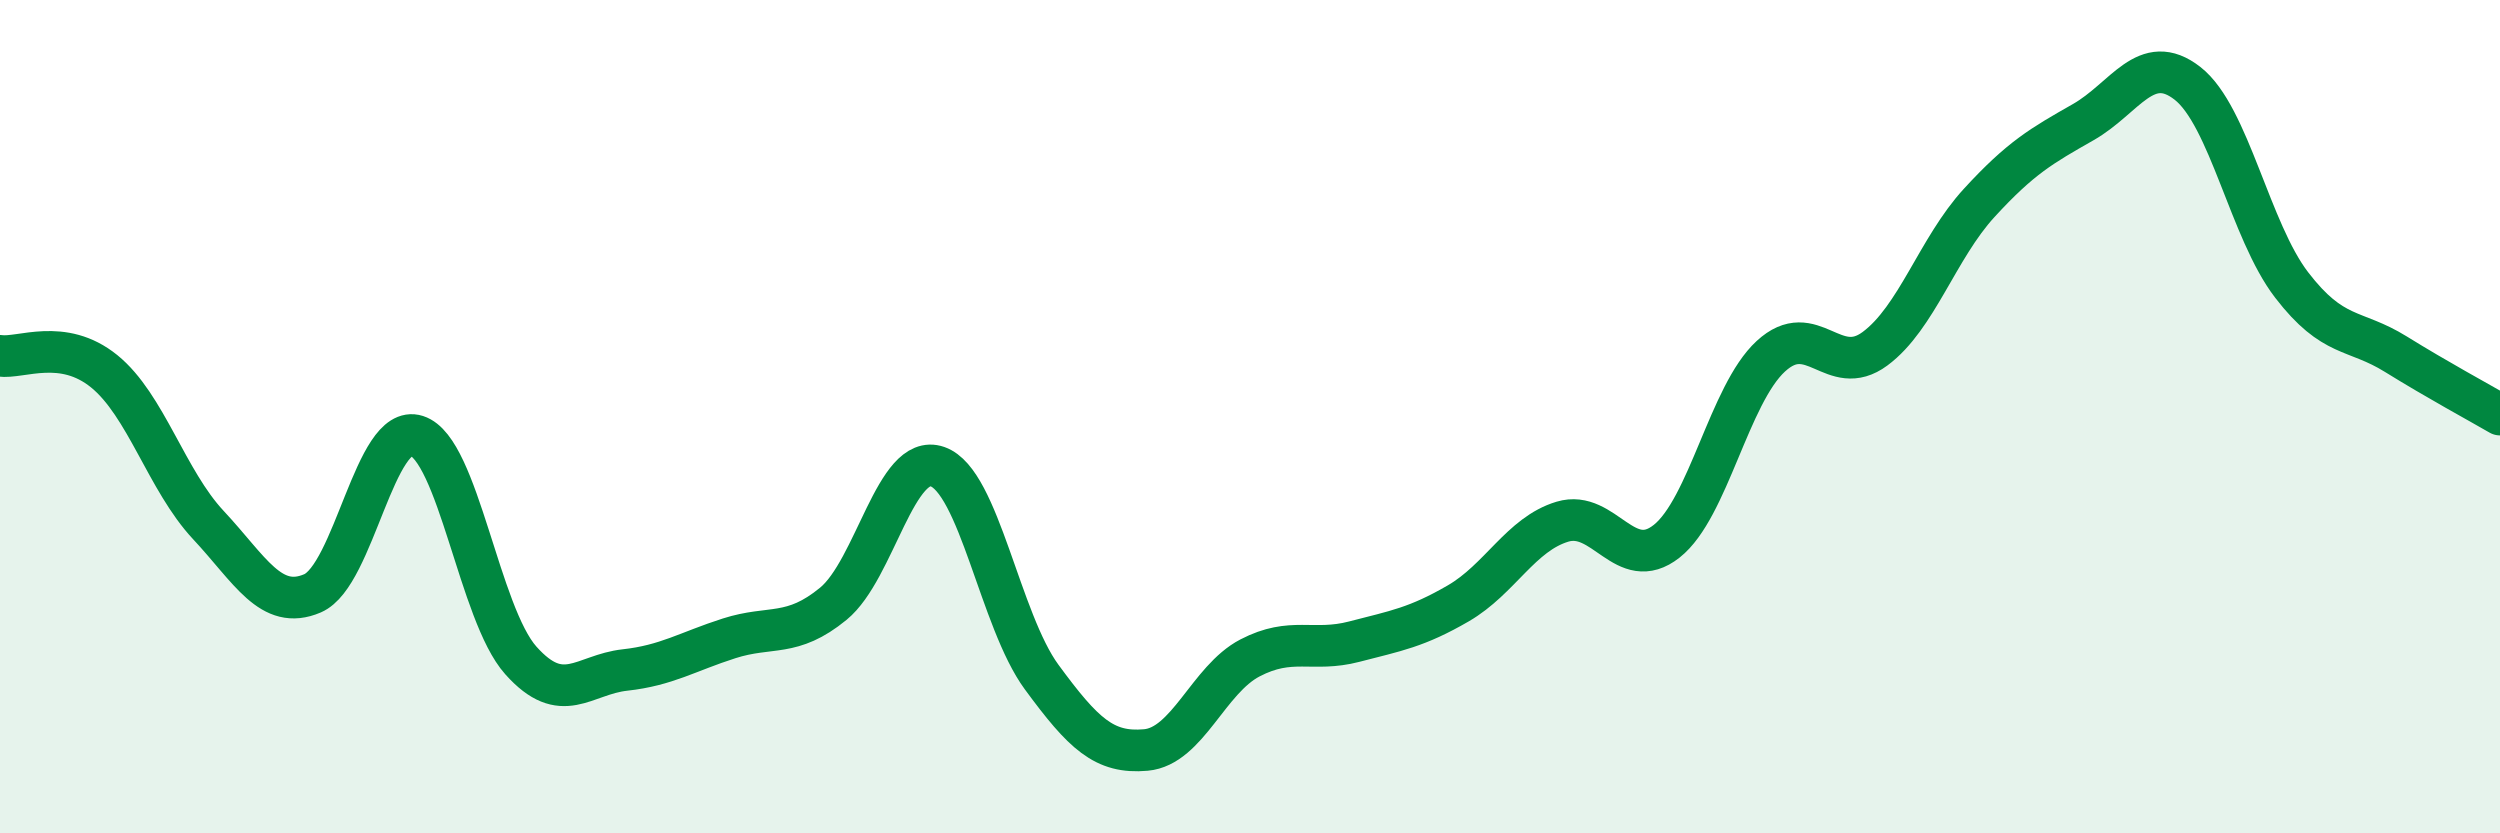 
    <svg width="60" height="20" viewBox="0 0 60 20" xmlns="http://www.w3.org/2000/svg">
      <path
        d="M 0,8.54 C 0.5,8.61 1.5,8.1 2.5,8.91 C 3.5,9.72 4,11.53 5,12.6 C 6,13.67 6.5,14.67 7.5,14.24 C 8.5,13.81 9,10.14 10,10.46 C 11,10.78 11.5,14.73 12.5,15.85 C 13.5,16.97 14,16.19 15,16.08 C 16,15.97 16.5,15.64 17.5,15.32 C 18.5,15 19,15.31 20,14.49 C 21,13.67 21.5,10.85 22.5,11.2 C 23.5,11.55 24,14.89 25,16.25 C 26,17.61 26.5,18.09 27.5,18 C 28.5,17.91 29,16.31 30,15.79 C 31,15.27 31.5,15.66 32.5,15.4 C 33.5,15.14 34,15.06 35,14.48 C 36,13.9 36.5,12.82 37.5,12.52 C 38.5,12.22 39,13.78 40,12.99 C 41,12.2 41.5,9.47 42.5,8.55 C 43.5,7.63 44,9.11 45,8.37 C 46,7.63 46.5,5.96 47.5,4.87 C 48.5,3.78 49,3.5 50,2.93 C 51,2.36 51.5,1.22 52.5,2 C 53.5,2.78 54,5.54 55,6.84 C 56,8.14 56.5,7.88 57.5,8.5 C 58.5,9.12 59.5,9.66 60,9.95L60 20L0 20Z"
        fill="#008740"
        opacity="0.1"
        stroke-linecap="round"
        stroke-linejoin="round"
      />
      <path
        d="M 0,8.54 C 0.5,8.61 1.5,8.1 2.5,8.91 C 3.5,9.72 4,11.53 5,12.6 C 6,13.67 6.5,14.67 7.5,14.24 C 8.5,13.81 9,10.14 10,10.46 C 11,10.78 11.5,14.73 12.5,15.85 C 13.5,16.97 14,16.19 15,16.08 C 16,15.97 16.5,15.64 17.5,15.32 C 18.5,15 19,15.31 20,14.49 C 21,13.67 21.5,10.85 22.5,11.2 C 23.5,11.55 24,14.89 25,16.25 C 26,17.61 26.5,18.09 27.5,18 C 28.5,17.91 29,16.31 30,15.79 C 31,15.27 31.5,15.66 32.5,15.4 C 33.5,15.14 34,15.06 35,14.48 C 36,13.9 36.5,12.82 37.5,12.52 C 38.5,12.22 39,13.78 40,12.99 C 41,12.2 41.5,9.47 42.5,8.55 C 43.5,7.63 44,9.11 45,8.37 C 46,7.63 46.5,5.96 47.5,4.87 C 48.5,3.78 49,3.5 50,2.93 C 51,2.36 51.5,1.22 52.5,2 C 53.5,2.78 54,5.54 55,6.84 C 56,8.14 56.5,7.88 57.5,8.5 C 58.5,9.12 59.5,9.66 60,9.95"
        stroke="#008740"
        stroke-width="1"
        fill="none"
        stroke-linecap="round"
        stroke-linejoin="round"
      />
    </svg>
  